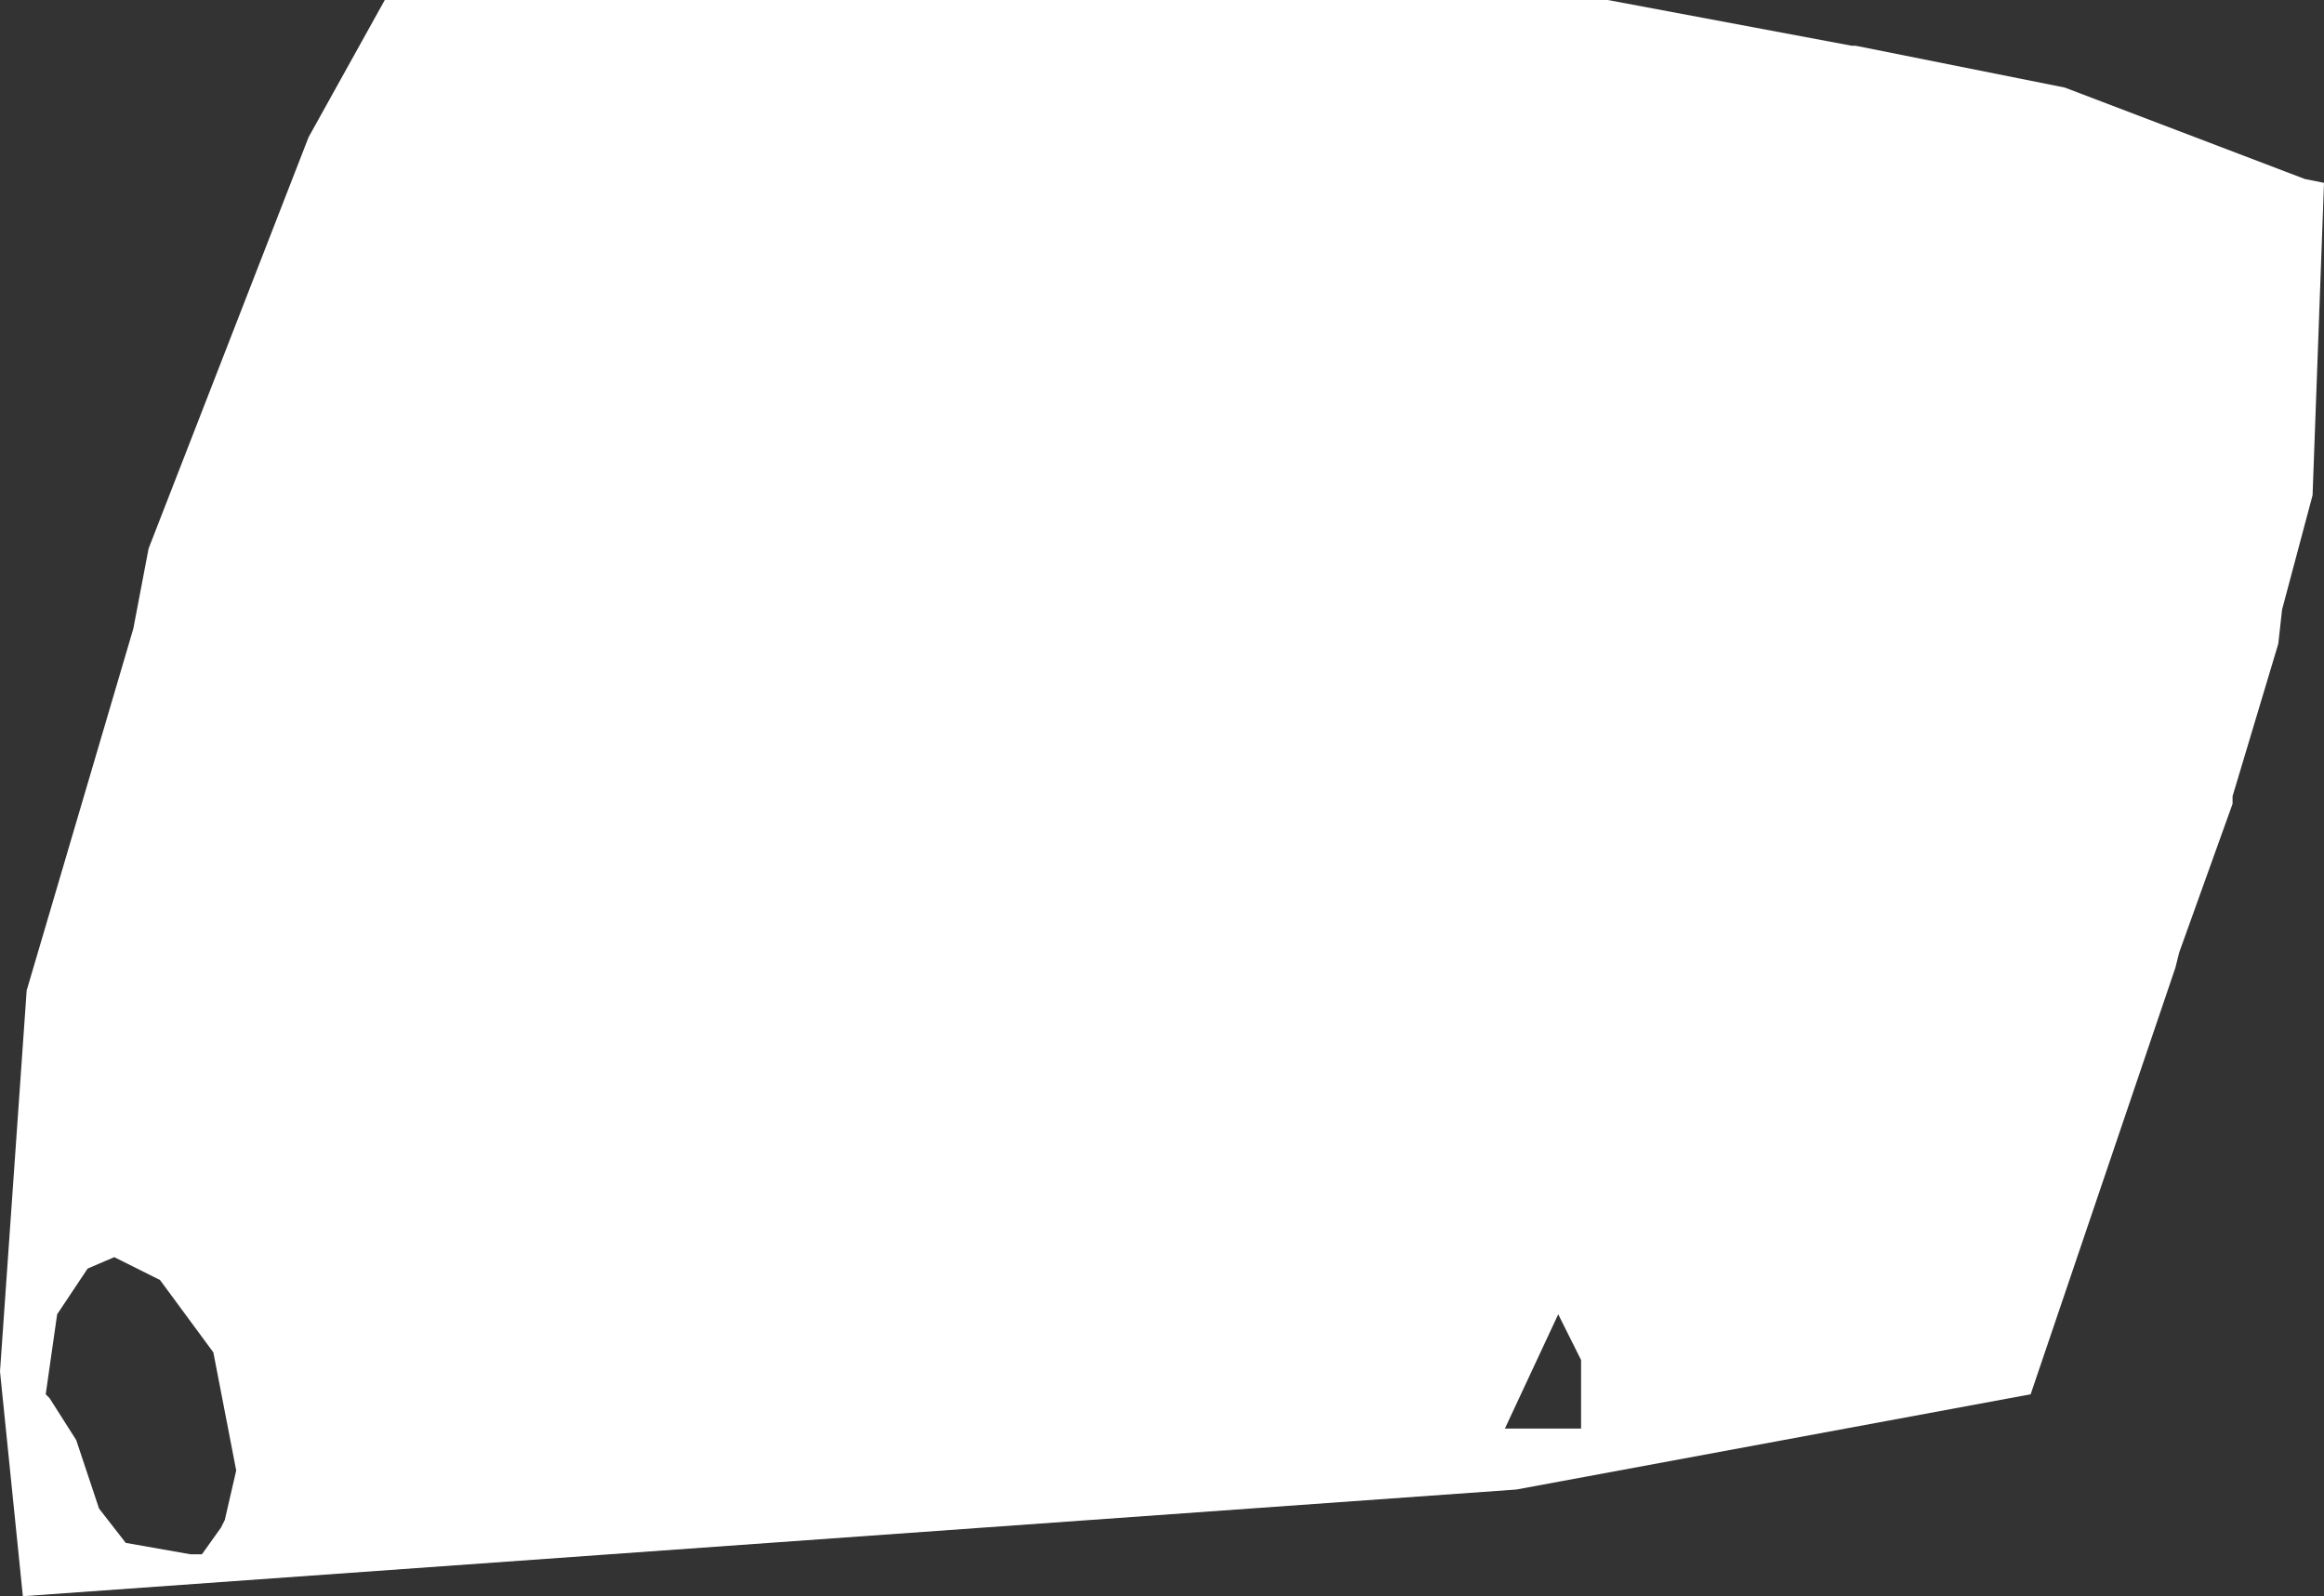 <?xml version="1.0" encoding="UTF-8" standalone="no"?>
<svg xmlns:xlink="http://www.w3.org/1999/xlink" height="20.95px" width="30.5px" xmlns="http://www.w3.org/2000/svg">
  <rect width="100%" height="100%" fill="#333333" stroke="none"/>
  <g transform="matrix(1.0, 0.0, 0.0, 1.0, 0.0, 0.0)">
    <path d="M20.75 17.85 L20.45 17.25 19.75 18.75 20.75 18.75 20.75 17.85 M0.0 18.0 L0.35 13.0 1.75 8.25 1.95 7.2 4.05 1.8 5.05 0.0 21.1 0.0 24.3 0.6 24.35 0.6 27.1 1.15 30.25 2.35 30.5 2.4 30.35 6.5 29.95 8.0 29.9 8.45 29.3 10.45 29.3 10.55 28.6 12.5 28.55 12.7 26.65 18.3 19.9 19.55 0.3 20.95 0.0 18.0 M1.15 16.65 L0.75 17.25 0.6 18.3 0.65 18.35 1.0 18.9 1.3 19.8 1.65 20.25 2.5 20.4 2.65 20.4 2.9 20.05 2.95 19.95 3.1 19.3 2.8 17.75 2.1 16.8 1.5 16.5 1.15 16.65" fill="#ffffff" fill-rule="evenodd" stroke="none"/>
  </g>
</svg>
